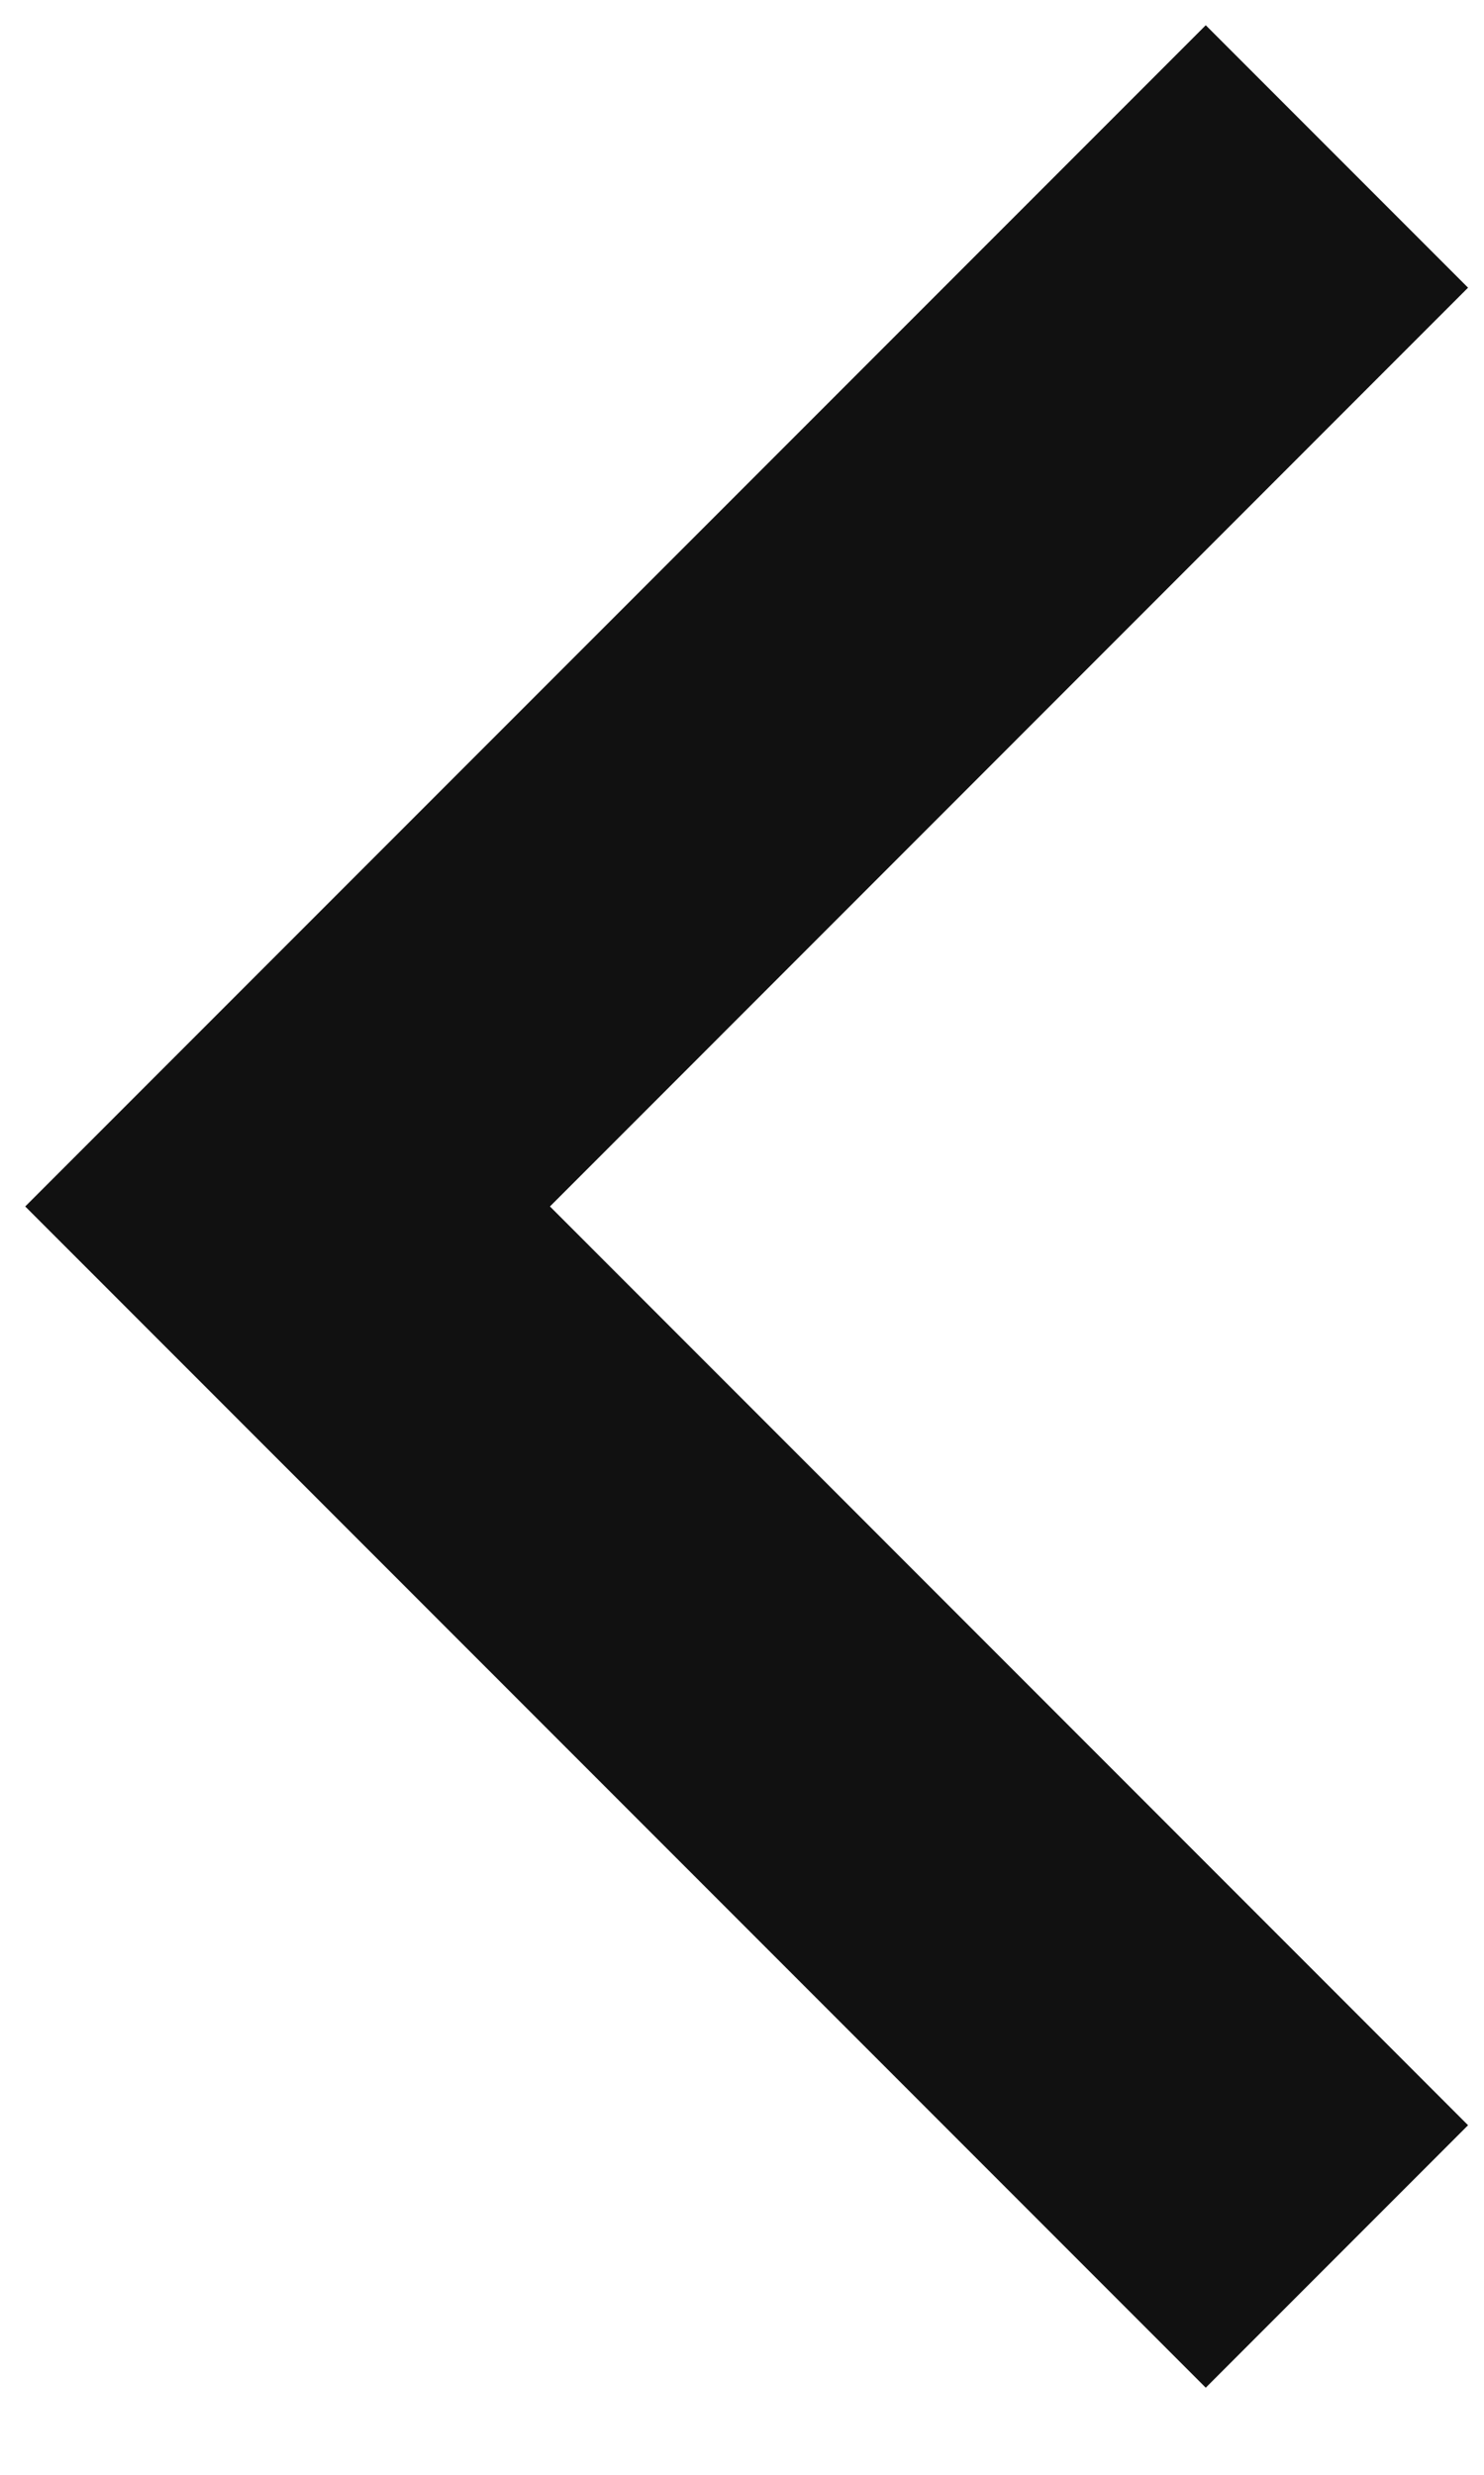 <svg width="12" height="20" viewBox="0 0 12 20" fill="none" xmlns="http://www.w3.org/2000/svg">
<path d="M11.871 2.325L4.447 9.75L11.871 17.175L9.75 19.296L0.204 9.75L9.75 0.204L11.871 2.325Z" fill="#111111"/>
</svg>
